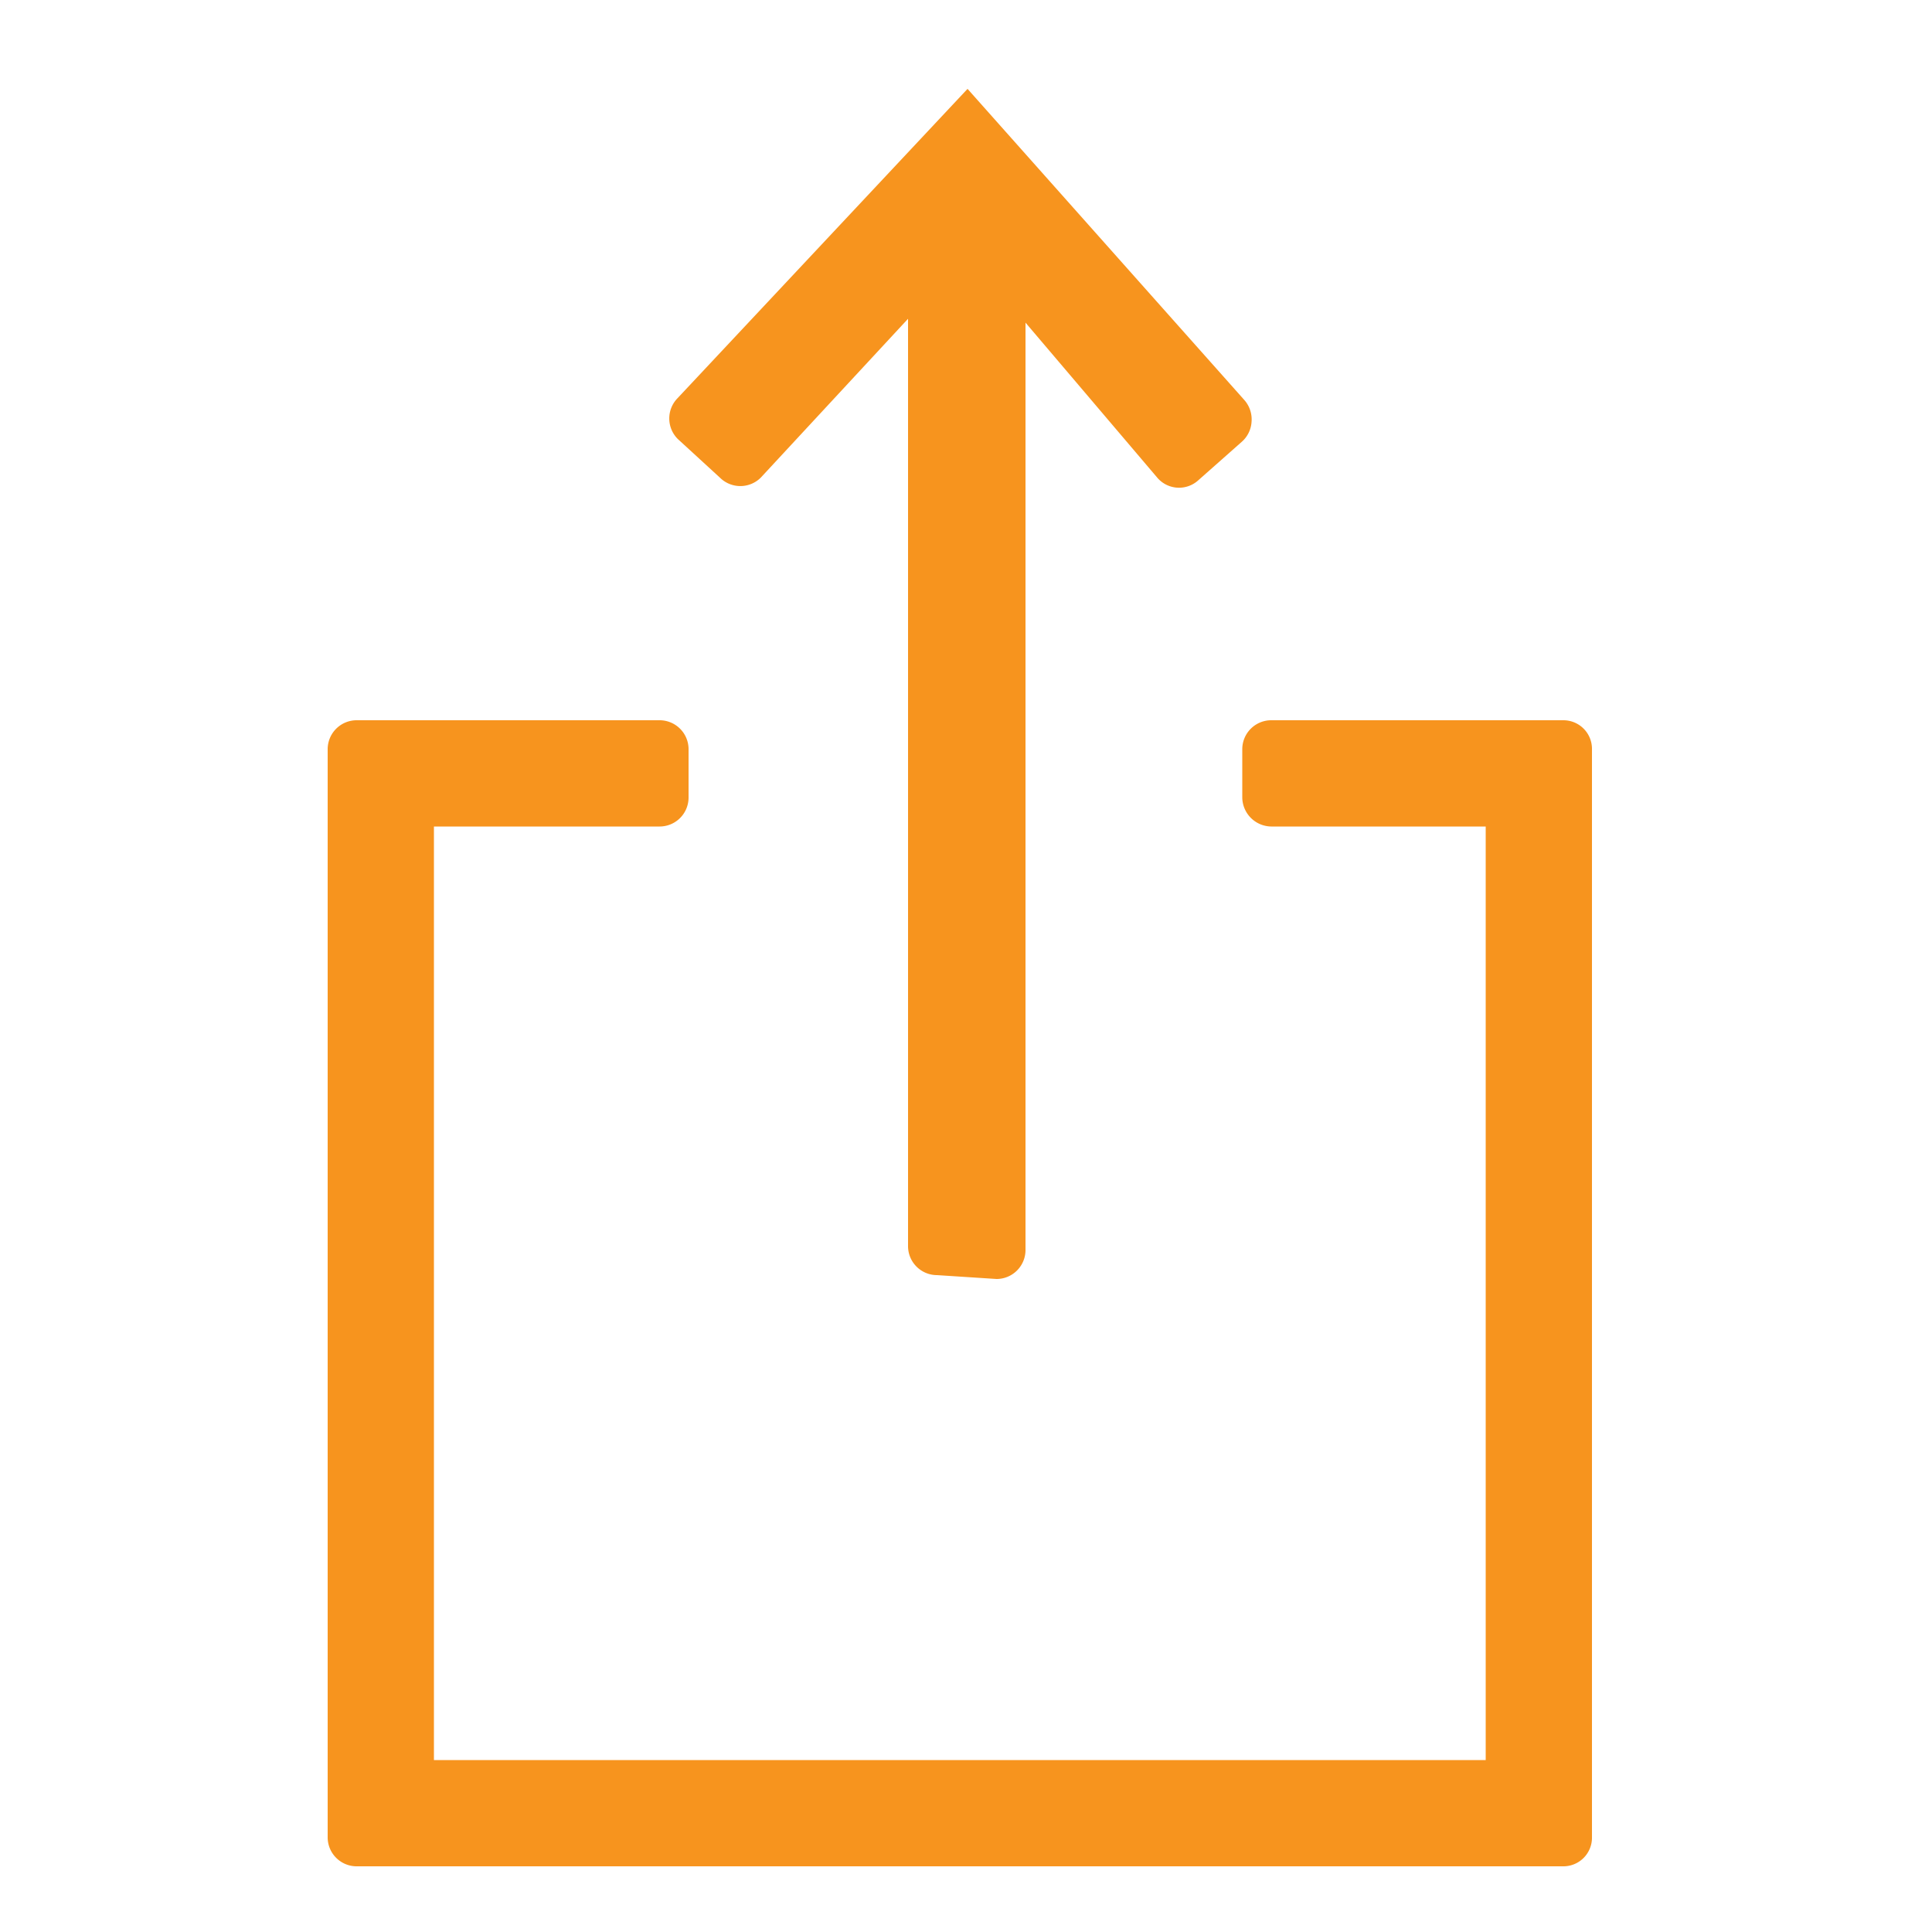 <svg id="Calque_1" data-name="Calque 1" xmlns="http://www.w3.org/2000/svg" viewBox="0 0 50 50"><defs><style>.cls-1{fill:#f7941e;}</style></defs><title>icon-share</title><path class="cls-1" d="M9.23,48.3a.75.75,0,0,1-.75-.75V19.39a.75.75,0,0,1,.75-.75h7.84a.75.75,0,0,1,.75.75v1.25a.75.75,0,0,1-.75.75H11.23V45.55H38.45V21.39H32.9a.76.76,0,0,1-.75-.75V19.39a.75.75,0,0,1,.75-.75h7.55a.74.74,0,0,1,.75.75V47.55a.74.74,0,0,1-.75.75Z"/><path class="cls-1" d="M24.25,33a.75.75,0,0,1-.75-.75v-24l-3.81,4.11a.75.75,0,0,1-1.06,0l-1.09-1a.75.75,0,0,1,0-1.06l7.5-8,7.17,8.06a.76.76,0,0,1,.18.56.75.75,0,0,1-.26.52l-1.13,1a.74.74,0,0,1-1.06-.09l-3.4-4v24a.75.75,0,0,1-.75.75Z"/></svg>
